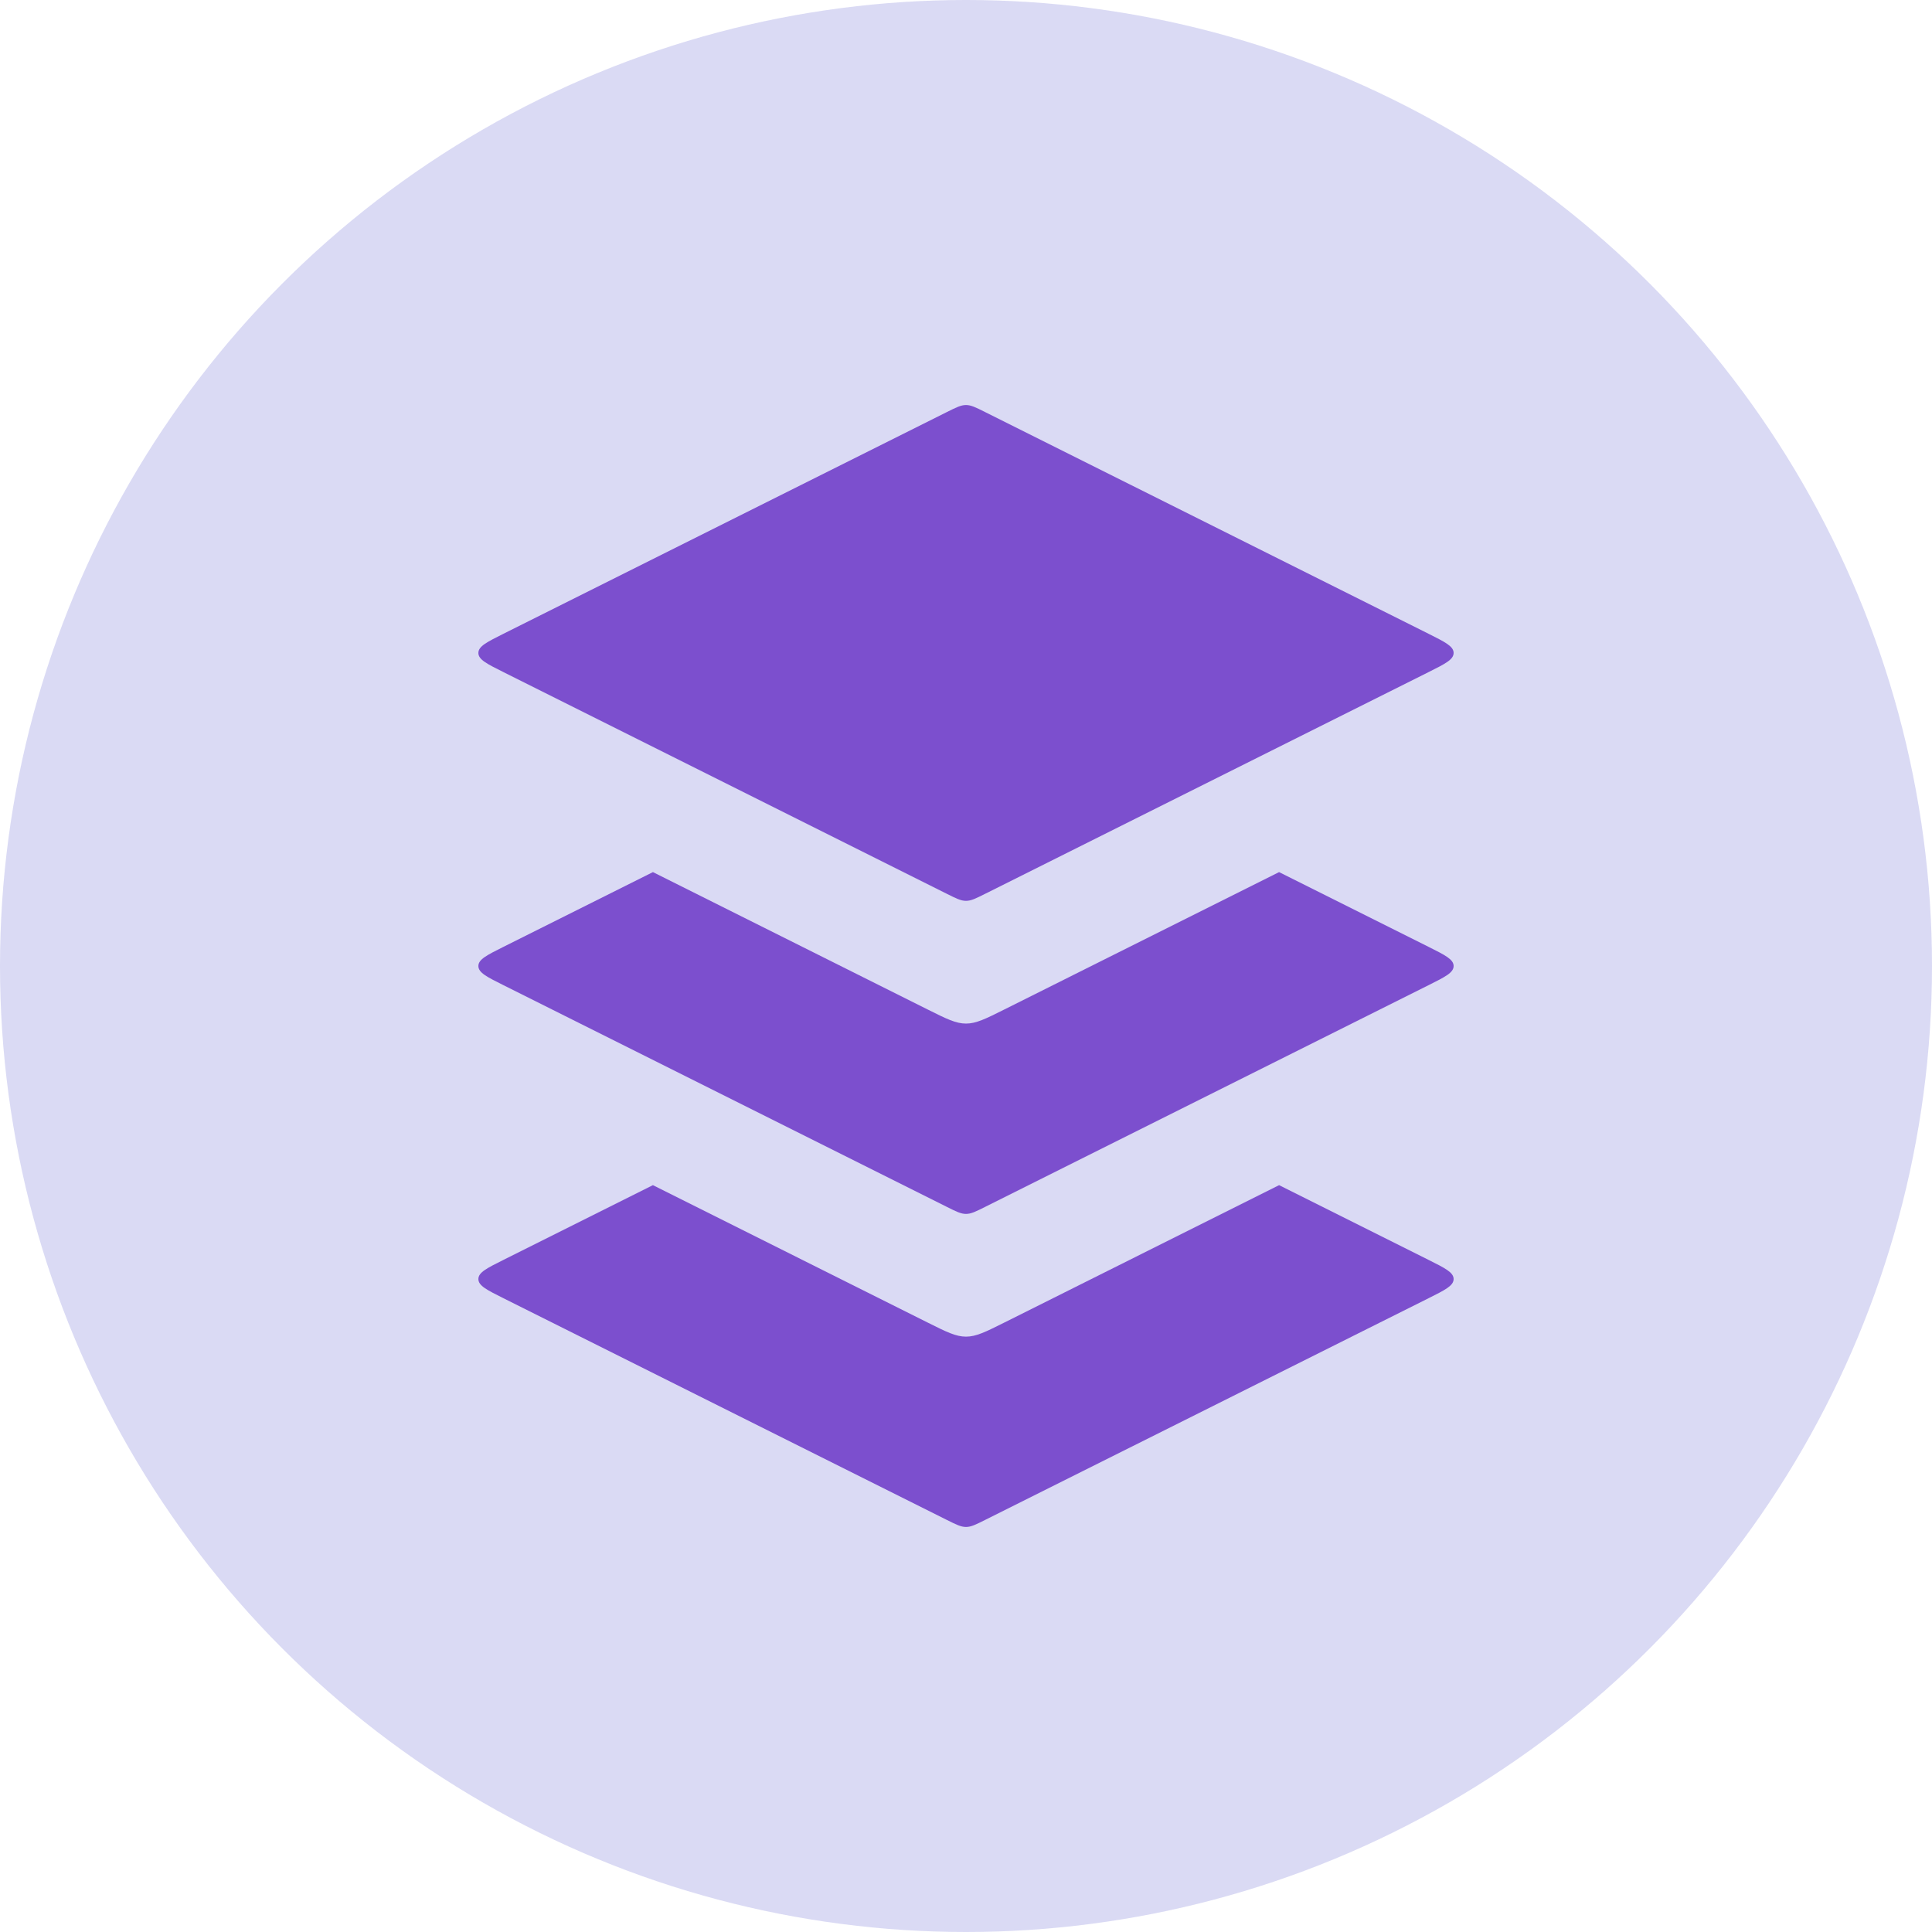 <?xml version="1.0" encoding="UTF-8"?> <svg xmlns="http://www.w3.org/2000/svg" width="90" height="90" viewBox="0 0 90 90" fill="none"> <circle cx="45" cy="45" r="45" fill="#DADAF4"></circle> <path d="M44.105 19.197L23.456 29.522L23.456 29.522C22.675 29.913 22.285 30.108 22.285 30.417C22.285 30.726 22.675 30.921 23.456 31.311L44.105 41.636C44.544 41.856 44.764 41.965 45 41.965C45.236 41.965 45.456 41.856 45.894 41.636L66.544 31.311C67.325 30.921 67.715 30.726 67.715 30.417C67.715 30.108 67.325 29.913 66.544 29.522L45.894 19.197C45.456 18.978 45.236 18.868 45 18.868C44.764 18.868 44.544 18.978 44.105 19.197Z" fill="#7C4FCE"></path> <path fill-rule="evenodd" clip-rule="evenodd" d="M30.416 40.626L43.211 47.024C44.089 47.463 44.528 47.682 45 47.682C45.472 47.682 45.911 47.463 46.789 47.024L59.584 40.626L66.544 44.106C67.325 44.497 67.715 44.692 67.715 45.001C67.715 45.31 67.325 45.505 66.544 45.895L45.894 56.22C45.456 56.44 45.236 56.549 45 56.549C44.764 56.549 44.544 56.44 44.105 56.22L23.456 45.895C22.675 45.505 22.285 45.31 22.285 45.001C22.285 44.692 22.675 44.497 23.456 44.106L23.456 44.106L23.456 44.106L30.416 40.626Z" fill="#7C4FCE"></path> <path fill-rule="evenodd" clip-rule="evenodd" d="M30.415 55.209L43.211 61.608C44.089 62.047 44.528 62.266 45 62.266C45.472 62.266 45.911 62.047 46.789 61.608L59.585 55.209L66.544 58.689C67.325 59.079 67.715 59.274 67.715 59.583C67.715 59.892 67.325 60.088 66.544 60.478L45.894 70.803C45.456 71.022 45.236 71.132 45 71.132C44.764 71.132 44.544 71.022 44.105 70.803L23.456 60.478C22.675 60.088 22.285 59.892 22.285 59.583C22.285 59.274 22.675 59.079 23.456 58.689L23.456 58.689L23.456 58.689L30.415 55.209Z" fill="#7C4FCE"></path> </svg> 